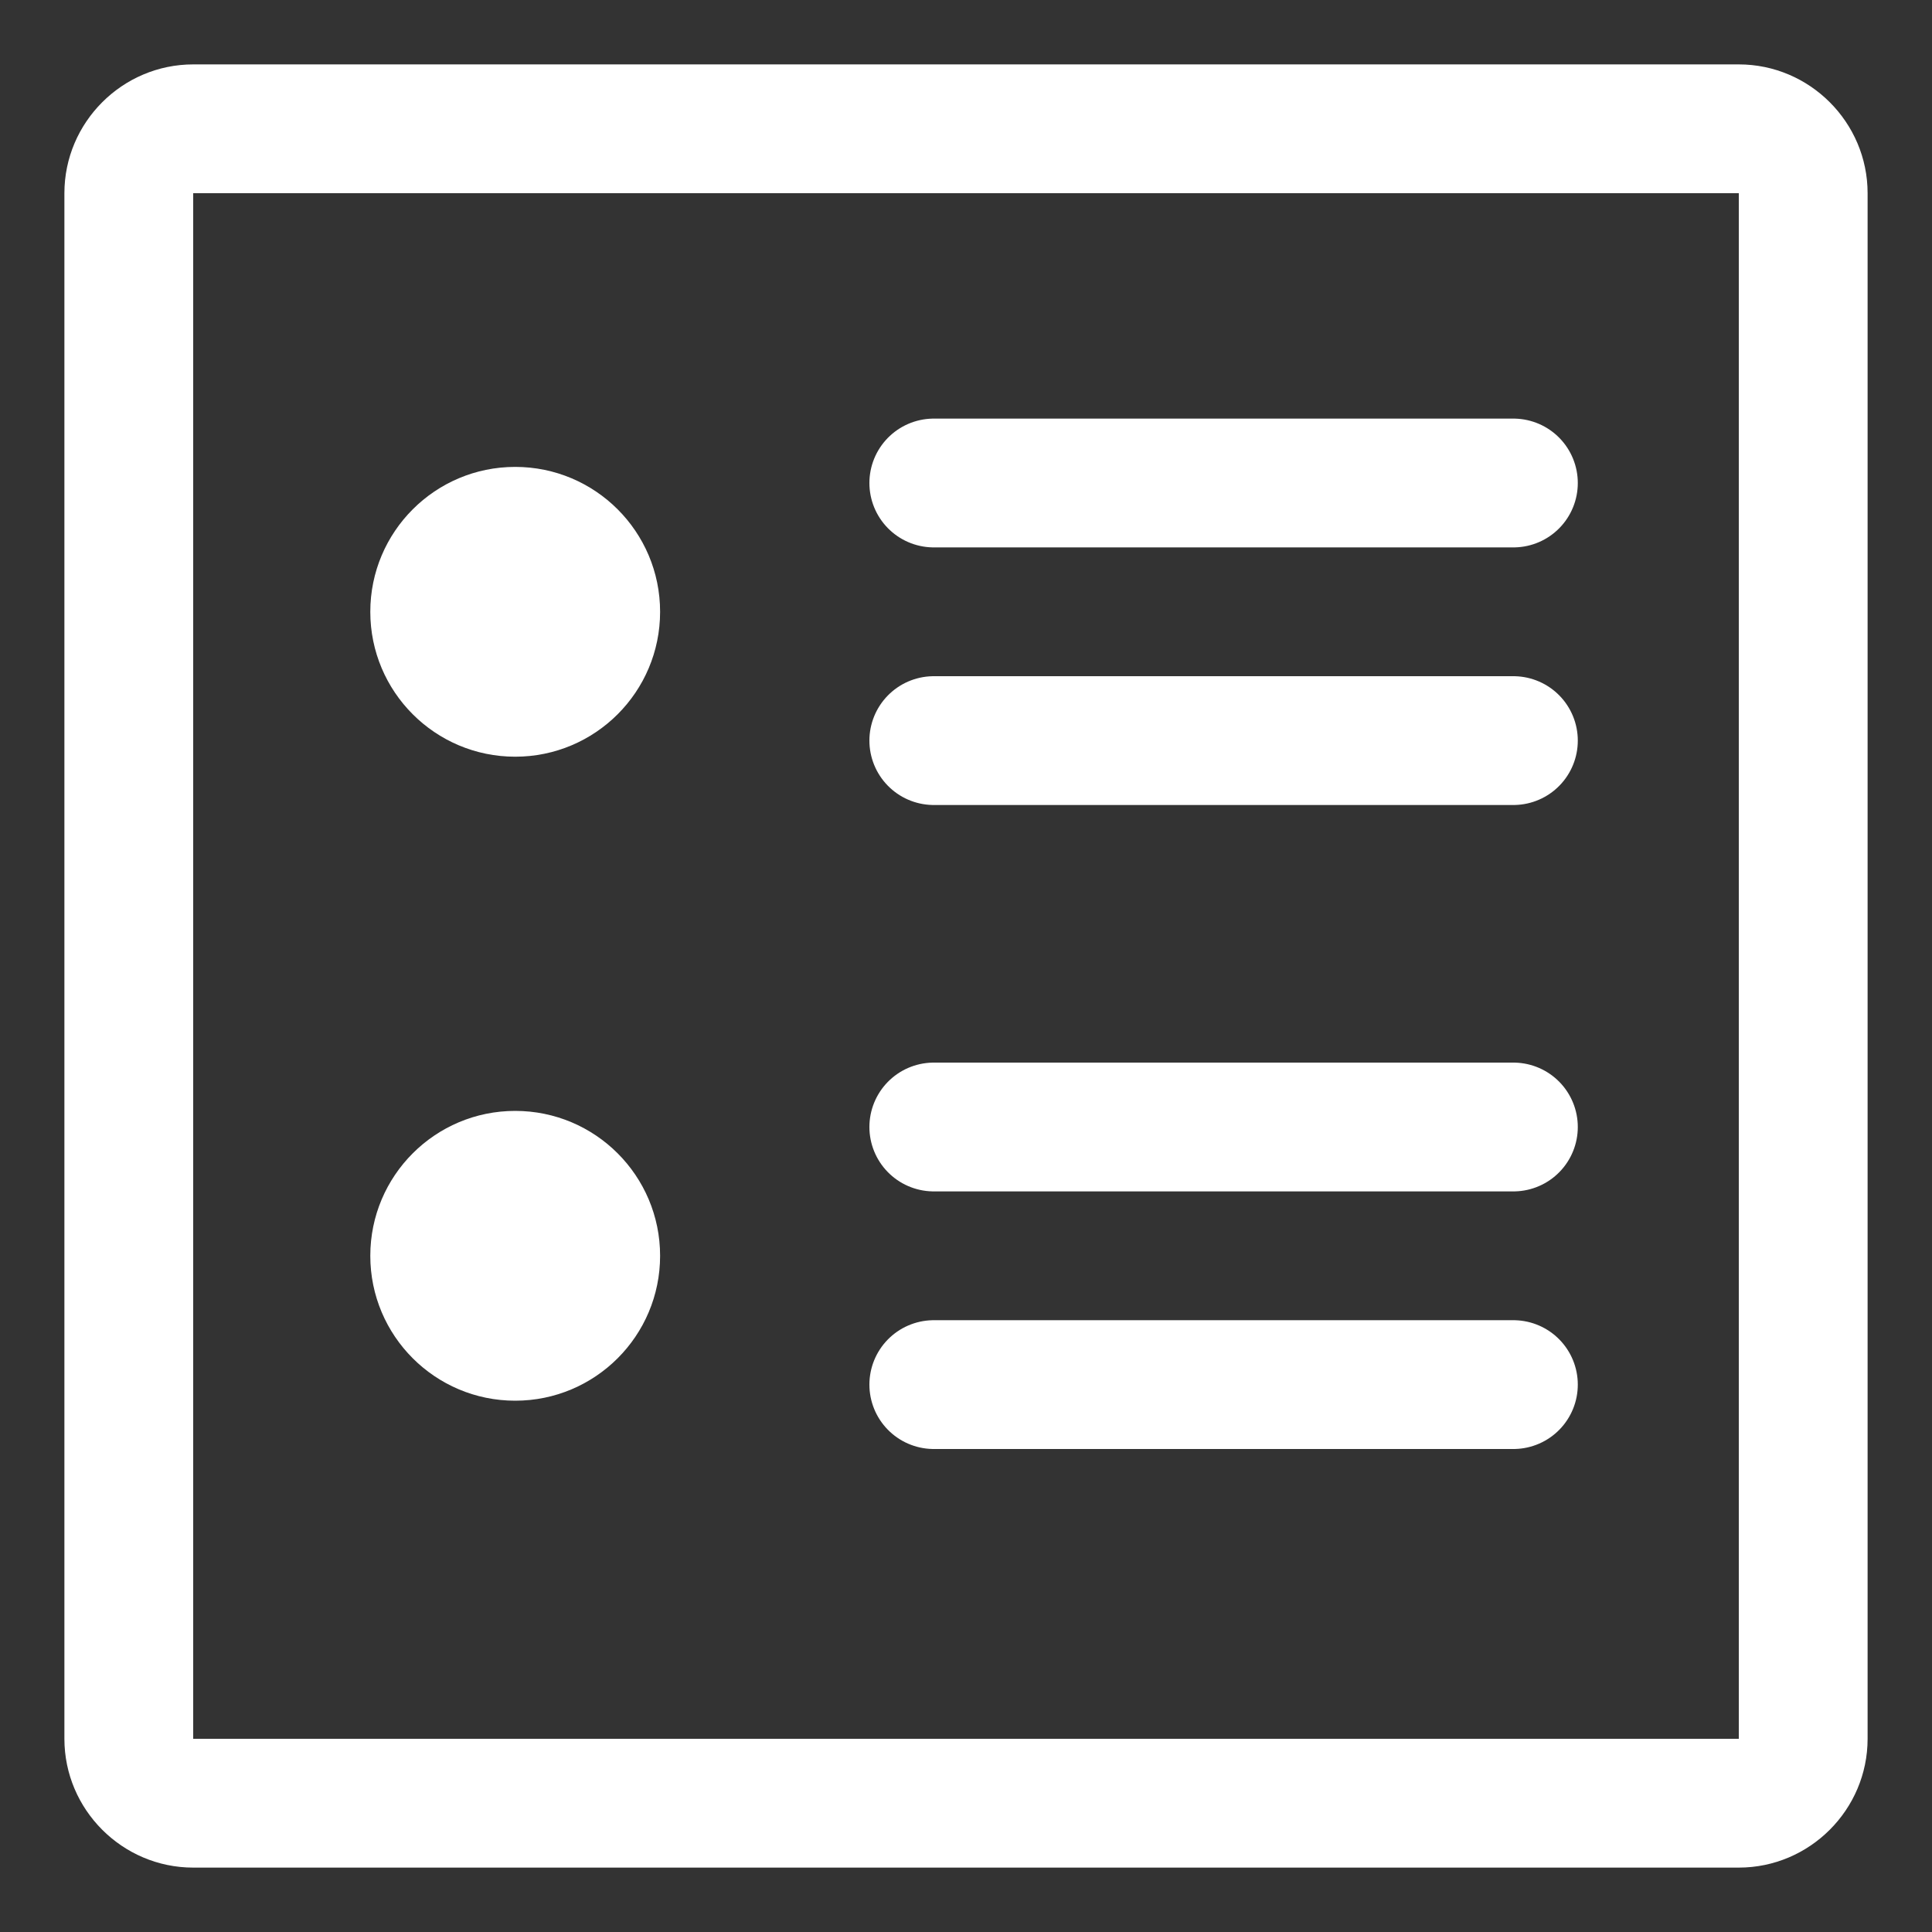 <?xml version="1.0" encoding="UTF-8"?> <svg xmlns="http://www.w3.org/2000/svg" id="Layer_9" data-name="Layer 9" viewBox="0 0 30 30"><rect x="0" y="0" width="30" height="30" fill="#333333" stroke="none"/> <defs> <style> .cls-1 { fill: #fff; } .cls-2 { fill: none; stroke: #fff; stroke-linecap: round; stroke-linejoin: round; stroke-width: 2px; } </style> </defs> <path class="cls-1" d="M27,3V27H3V3H27m0-2H3C1.9,1,1,1.9,1,3V27c0,1.1,.9,2,2,2H27c1.1,0,2-.9,2-2V3c0-1.1-.9-2-2-2h0Z"></path> <circle class="cls-1" cx="8" cy="9.5" r="2.25"></circle> <line class="cls-2" x1="14.5" y1="11.5" x2="23.5" y2="11.5"></line> <line class="cls-2" x1="14.5" y1="7.5" x2="23.5" y2="7.5"></line> <circle class="cls-1" cx="8" cy="19.5" r="2.25"></circle> <line class="cls-2" x1="14.5" y1="21.5" x2="23.5" y2="21.5"></line> <line class="cls-2" x1="14.5" y1="17.5" x2="23.5" y2="17.5"></line> </svg> 